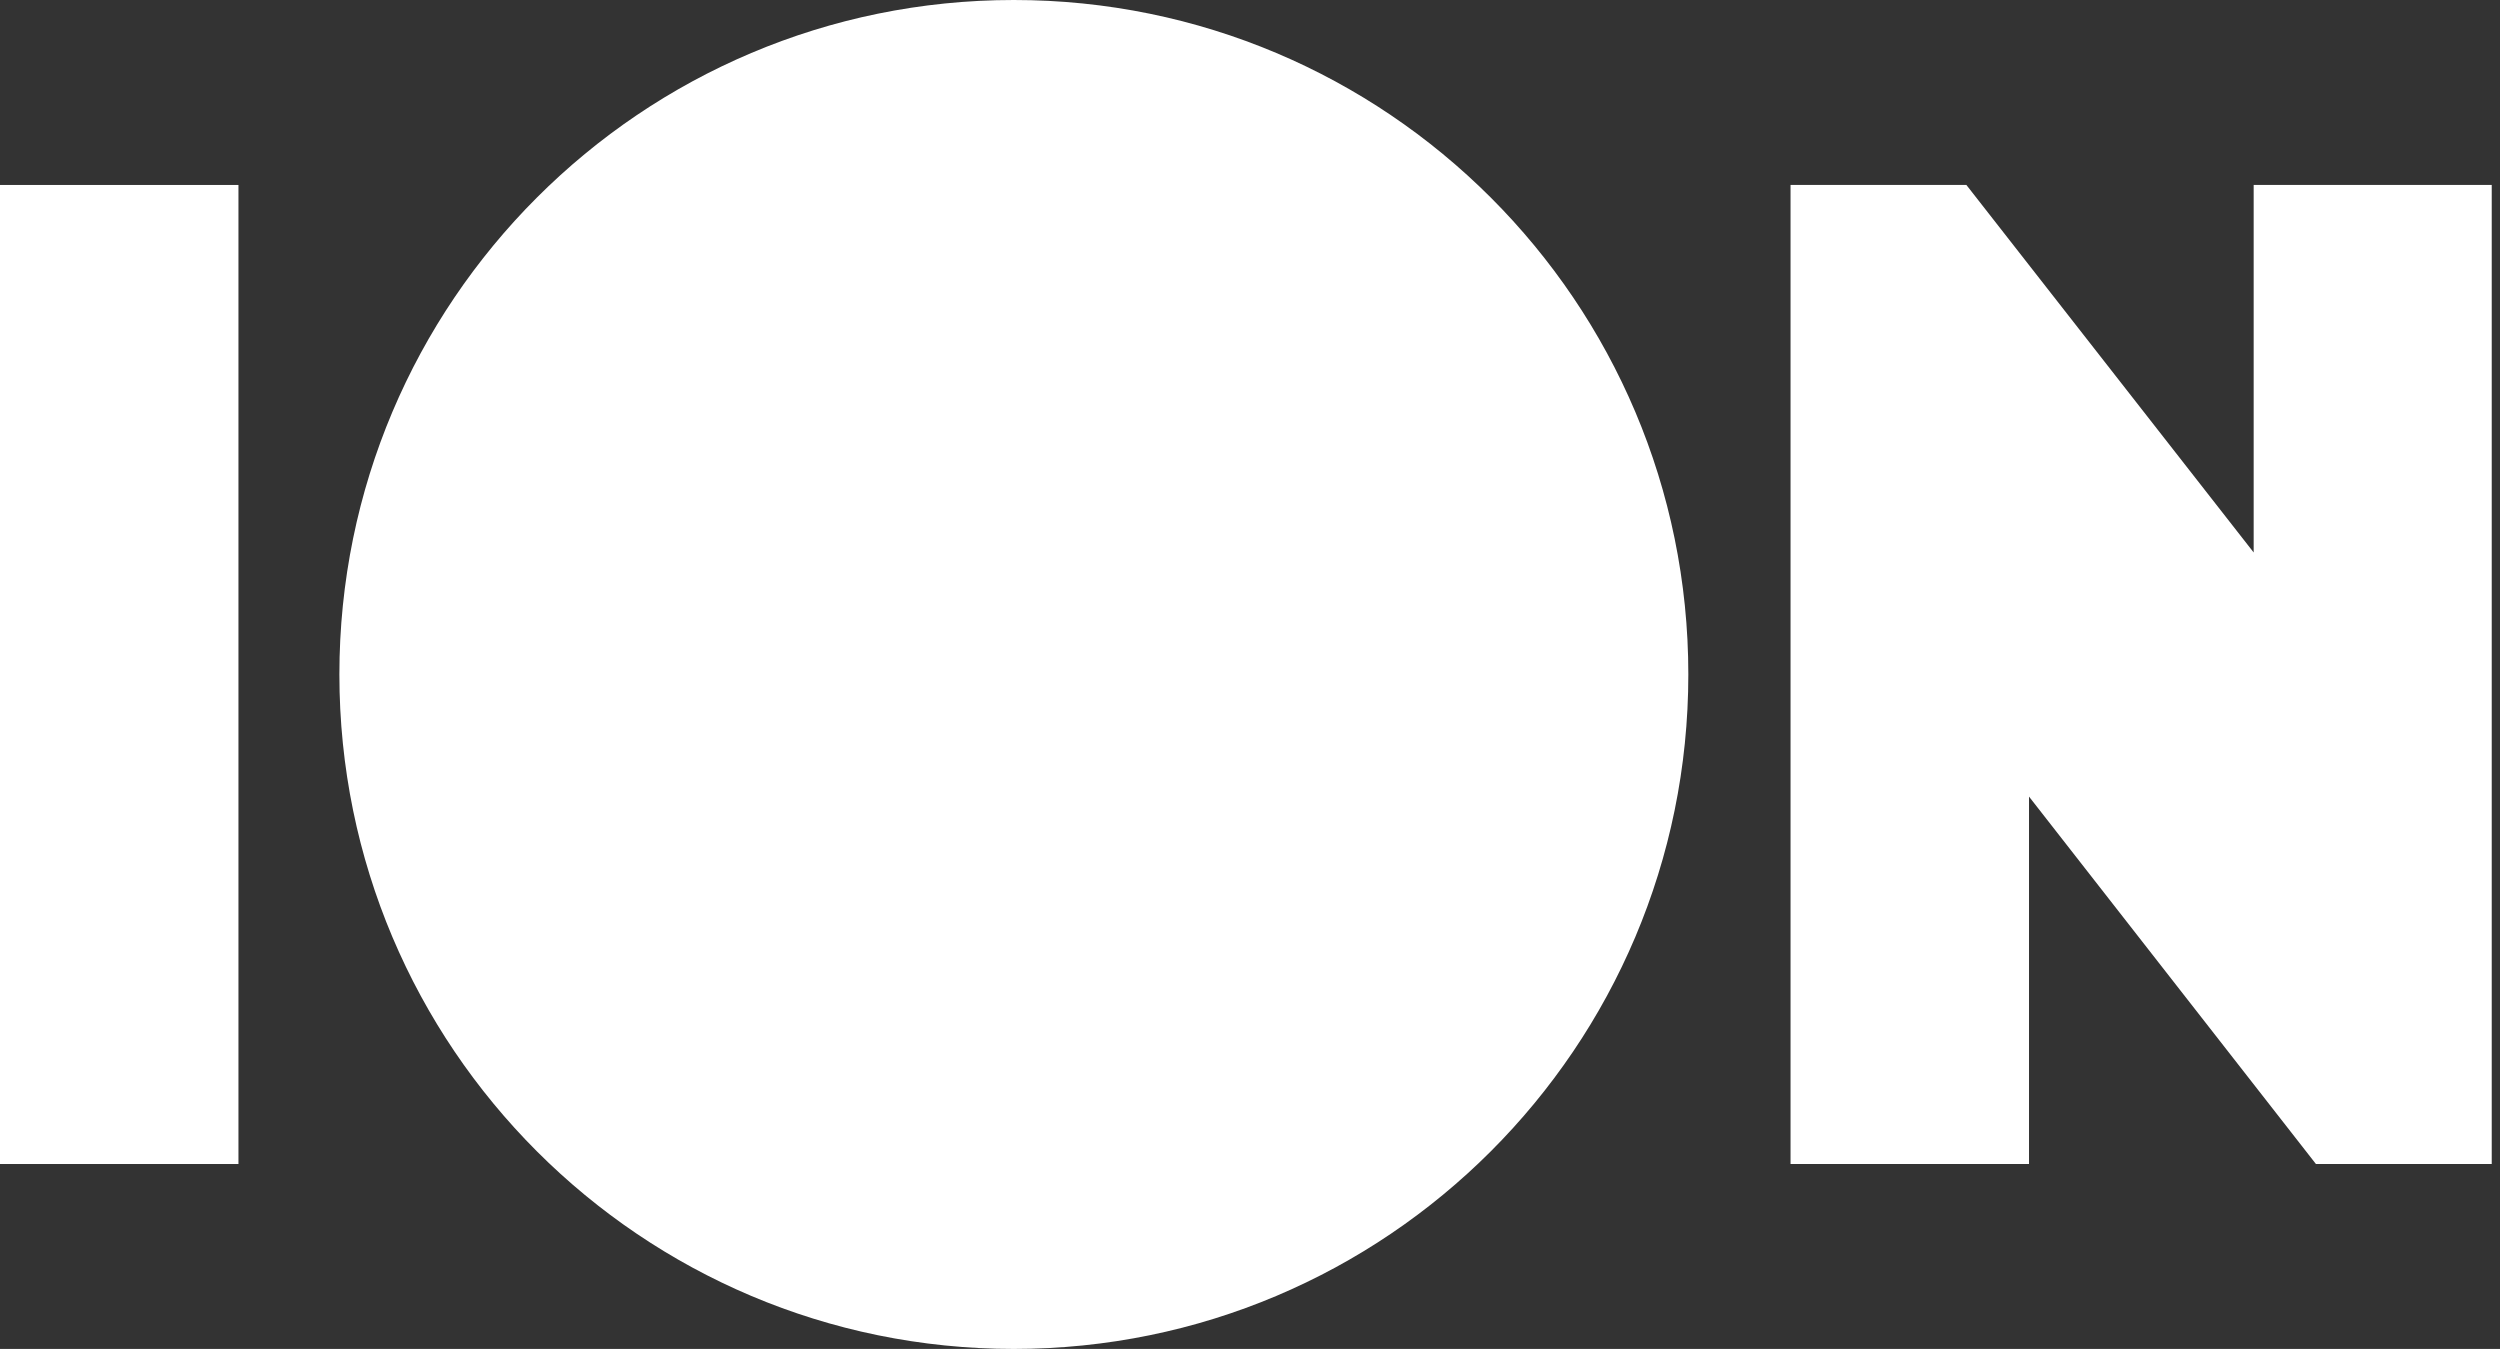 <svg width="139" height="75" viewBox="0 0 139 75" fill="none" xmlns="http://www.w3.org/2000/svg">
<rect x="0" y="0" width="139" height="75" fill="#333333" stroke="none"/>
<path fill-rule="evenodd" clip-rule="evenodd" d="M99.554 64.719V10.284H109.331L125.304 30.717V10.284H138.54V64.719H128.766L112.813 44.29V64.719H99.554Z" fill="white"/>
<path fill-rule="evenodd" clip-rule="evenodd" d="M93.871 37.499C93.871 16.789 77.08 0 56.366 0C35.658 0 18.87 16.789 18.87 37.499C18.87 58.209 35.658 75.001 56.366 75.001C77.08 75.001 93.87 58.21 93.871 37.499Z" fill="white"/>
<path fill-rule="evenodd" clip-rule="evenodd" d="M13.258 10.284V64.719H0V10.284H13.258Z" fill="white"/>
</svg>
